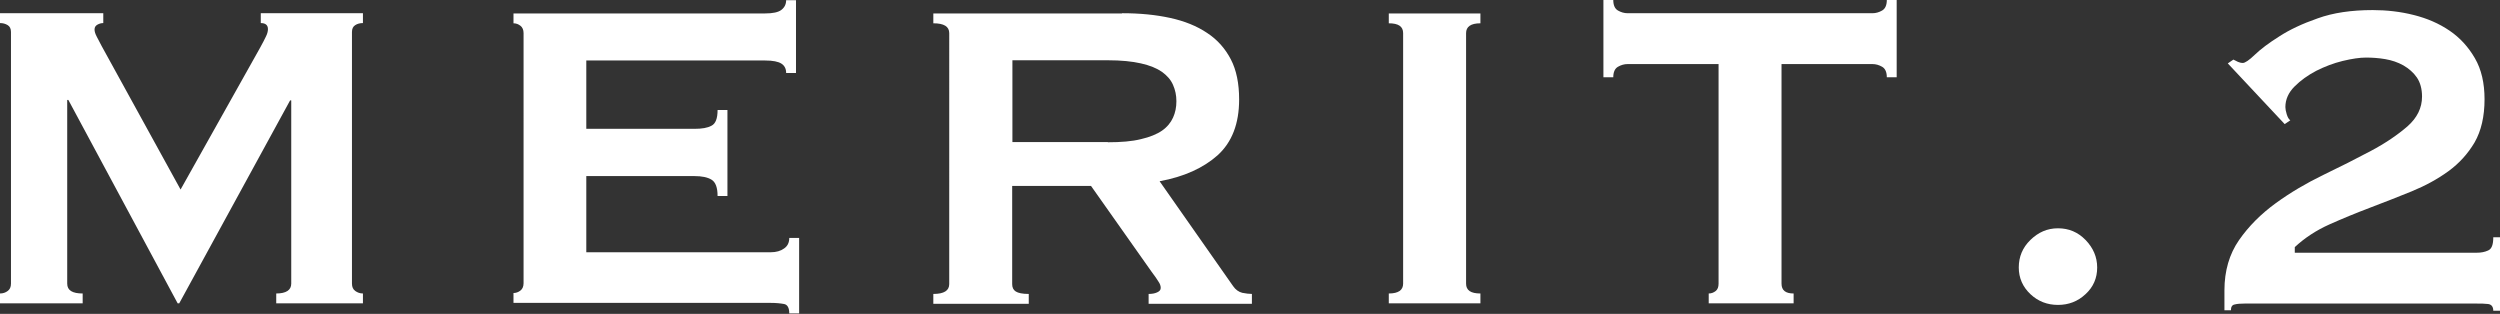 <?xml version="1.0" encoding="UTF-8"?>
<svg id="_レイヤー_1" data-name="レイヤー 1" xmlns="http://www.w3.org/2000/svg" viewBox="0 0 111.59 14.01">
  <rect x="0" y="0" width="111.59" height="14.01" fill="#333333" stroke="none"/>
  <defs>
    <style>
      .cls-1 {
        fill: #fff;
        stroke-width: 0px;
      }
    </style>
  </defs>
  <path class="cls-1" d="m0,13.1c.13,0,.25-.04.34-.11.1-.07.15-.18.15-.33V1.43c0-.15-.05-.25-.15-.31-.1-.06-.21-.09-.34-.09v-.44h4.61v.44c-.08,0-.17.02-.26.07-.09.05-.13.12-.13.22,0,.08.03.19.1.32.07.13.14.27.22.42l3.52,6.4,3.55-6.33c.12-.21.2-.38.26-.5.06-.12.09-.23.09-.33,0-.18-.11-.27-.32-.27v-.44h4.56v.44c-.13,0-.25.03-.34.09-.1.06-.15.16-.15.31v11.23c0,.15.05.26.15.33.1.07.21.11.34.11v.44h-3.87v-.44c.44,0,.67-.15.67-.44V4.48h-.05l-4.95,9.06h-.07L3.05,4.46h-.05v8.2c0,.3.23.44.69.44v.44H0v-.44Z"/>
  <path class="cls-1" d="m35.09,3.25c0-.18-.07-.32-.21-.41-.14-.09-.38-.14-.73-.14h-7.98v3.05h4.83c.33,0,.58-.04.76-.14.18-.09.27-.32.27-.7h.44v3.84h-.44c0-.38-.09-.62-.27-.73-.18-.11-.44-.16-.76-.16h-4.83v3.4h8.23c.25,0,.45-.06.6-.17.16-.11.23-.27.23-.47h.44v3.37h-.44c0-.25-.08-.39-.23-.42-.16-.03-.36-.05-.6-.05h-11.48v-.44c.11,0,.22-.04.31-.11.09-.07.14-.18.14-.33V1.48c0-.15-.05-.26-.14-.33-.09-.07-.19-.11-.31-.11v-.44h11.23c.34,0,.59-.05.73-.16.14-.11.21-.25.21-.43h.44v3.25h-.44Z"/>
  <path class="cls-1" d="m50.09.59c.79,0,1.5.07,2.14.21.64.14,1.19.36,1.65.67.46.3.81.7,1.06,1.18.25.48.37,1.08.37,1.79,0,1.08-.32,1.91-.96,2.49-.64.57-1.5.96-2.59,1.16l3.28,4.68c.11.16.25.26.41.3.16.03.3.05.43.05v.44h-4.61v-.44c.15,0,.27-.02.38-.07.11-.05.16-.11.16-.2s-.03-.18-.1-.28c-.07-.11-.16-.25-.3-.43l-2.71-3.84h-3.52v4.38c0,.15.05.26.16.33.11.07.3.11.58.11v.44h-4.26v-.44c.48,0,.71-.15.71-.44V1.48c0-.3-.24-.44-.71-.44v-.44h8.42Zm-.64,5.76c.59,0,1.08-.04,1.48-.14.39-.09.71-.22.94-.38.23-.16.39-.36.49-.58s.15-.46.15-.73-.05-.5-.15-.73-.26-.41-.49-.58c-.23-.16-.54-.29-.94-.38-.39-.09-.89-.14-1.48-.14h-4.26v3.65h4.26Z"/>
  <path class="cls-1" d="m61.99,13.1c.43,0,.64-.15.64-.44V1.48c0-.3-.21-.44-.64-.44v-.44h4.09v.44c-.43,0-.64.15-.64.44v11.18c0,.3.21.44.64.44v.44h-4.09v-.44Z"/>
  <path class="cls-1" d="m79.52,12.66c0,.3.18.44.54.44v.44h-3.79v-.44c.12,0,.22-.04.31-.11.09-.07.13-.18.13-.33V2.86h-4.06c-.15,0-.29.04-.43.12-.14.08-.21.24-.21.47h-.44V0h.44c0,.23.07.39.21.47.14.08.28.12.43.12h10.93c.15,0,.29-.04.43-.12.14-.08.21-.24.21-.47h.44v3.45h-.44c0-.23-.07-.39-.21-.47-.14-.08-.28-.12-.43-.12h-4.06v9.8Z"/>
  <path class="cls-1" d="m90.11,11.94c0-.48.17-.89.52-1.23s.75-.52,1.23-.52.89.17,1.23.52.52.76.52,1.23-.17.87-.52,1.19c-.34.32-.75.48-1.23.48s-.89-.16-1.23-.48c-.34-.32-.52-.72-.52-1.19Z"/>
  <path class="cls-1" d="m111.59,13.87h-.3c0-.18-.08-.28-.23-.3-.16-.02-.32-.02-.5-.02h-10.37c-.18,0-.33.01-.44.04-.12.02-.17.11-.17.26h-.29v-.89c0-.87.22-1.62.65-2.24.43-.62.98-1.17,1.64-1.65.66-.48,1.36-.89,2.12-1.26.75-.36,1.46-.72,2.12-1.07.66-.35,1.2-.72,1.64-1.1.43-.38.65-.82.65-1.33,0-.34-.08-.63-.23-.85s-.36-.4-.6-.54c-.25-.14-.52-.23-.81-.28-.29-.05-.58-.07-.86-.07s-.62.05-1.04.15c-.41.1-.8.25-1.18.44-.38.2-.7.43-.97.7-.27.27-.41.58-.41.92,0,.08.02.19.06.32.04.13.09.22.16.27l-.25.17-2.54-2.71.25-.17c.07.03.13.07.2.1.07.03.14.05.22.05.1,0,.28-.12.54-.37.26-.25.62-.52,1.08-.81.46-.3,1.03-.57,1.72-.81.69-.25,1.51-.37,2.46-.37.62,0,1.24.07,1.83.22.6.15,1.13.38,1.6.7.47.32.84.73,1.13,1.23.29.5.43,1.11.43,1.83,0,.77-.15,1.41-.44,1.92-.3.51-.69.94-1.17,1.29-.48.35-1.03.65-1.64.9s-1.23.49-1.86.73c-.63.24-1.24.49-1.82.75-.58.26-1.1.6-1.54,1.01v.25h8.13c.18,0,.35-.03.5-.1.16-.07.23-.26.23-.59h.3v3.28Z"/>
</svg>